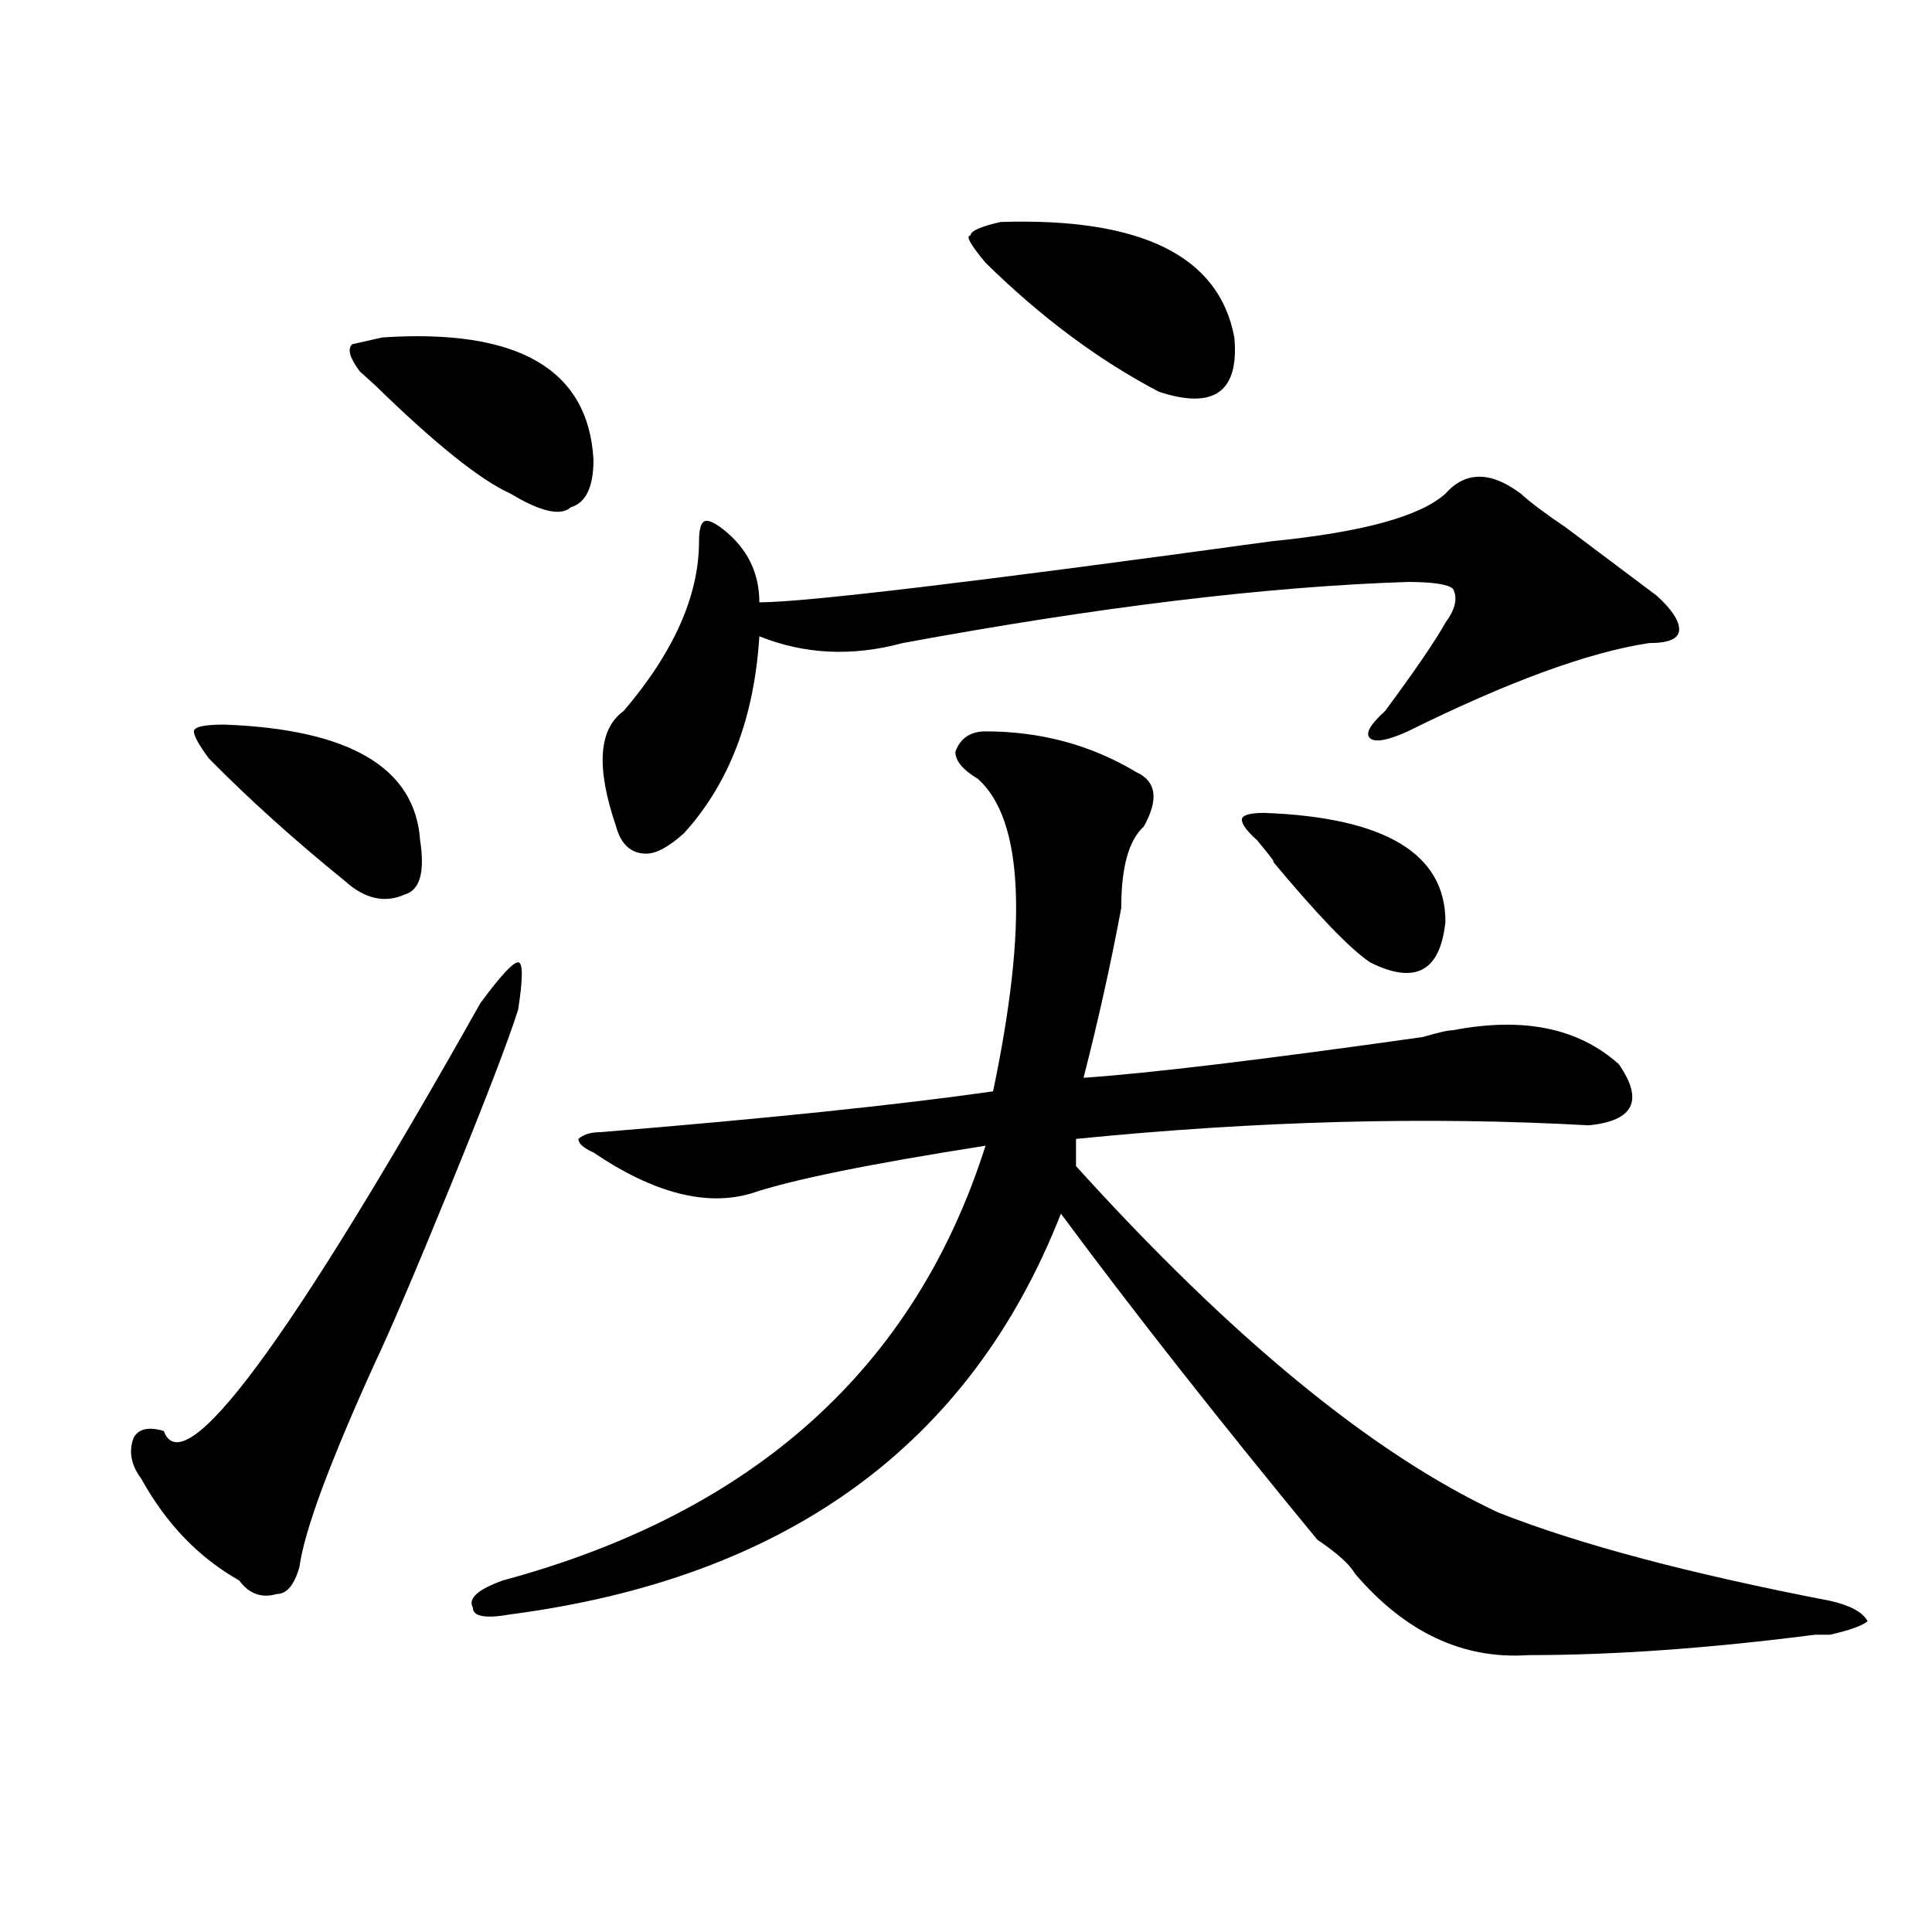 <?xml version="1.0" encoding="utf-8"?>
<!-- Generator: Adobe Illustrator 16.0.0, SVG Export Plug-In . SVG Version: 6.00 Build 0)  -->
<!DOCTYPE svg PUBLIC "-//W3C//DTD SVG 1.1//EN" "http://www.w3.org/Graphics/SVG/1.1/DTD/svg11.dtd">
<svg version="1.1" id="图层_1" xmlns="http://www.w3.org/2000/svg" xmlns:xlink="http://www.w3.org/1999/xlink" x="0px" y="0px"
	 width="1000px" height="1000px" viewBox="0 0 1000 1000" enable-background="new 0 0 1000 1000" xml:space="preserve">
<path d="M268.164,522.703c-5.243,16.425-16.95,46.912-35.121,91.406c-18.231,44.55-31.219,75.037-39.023,91.406
	c-23.414,51.581-36.462,86.737-39.023,105.469c-2.622,9.338-6.524,14.063-11.707,14.063c-7.805,2.307-14.329,0-19.512-7.031
	c-20.853-11.756-37.743-29.278-50.73-52.734c-5.243-7.031-6.524-14.063-3.902-21.094c2.562-4.669,7.805-5.822,15.609-3.516
	c10.366,28.125,64.999-45.703,163.898-221.484c10.366-14.063,16.89-21.094,19.512-21.094
	C270.726,498.094,270.726,506.334,268.164,522.703z M115.973,375.047c64.999,2.362,98.839,22.303,101.461,59.766
	c2.562,16.425,0,25.818-7.805,28.125c-10.427,4.725-20.853,2.362-31.219-7.031c-26.036-21.094-49.45-42.188-70.242-63.281
	c-5.243-7.031-7.805-11.7-7.805-14.063C100.363,376.256,105.546,375.047,115.973,375.047z M197.922,174.656
	c70.242-4.669,106.644,16.425,109.266,63.281c0,14.063-3.902,22.303-11.707,24.609c-5.243,4.725-15.609,2.362-31.219-7.031
	c-15.609-7.031-39.023-25.763-70.242-56.25l-7.805-7.031c-5.243-7.031-6.524-11.7-3.902-14.063L197.922,174.656z M510.109,378.563
	c28.597,0,54.633,7.031,78.047,21.094c10.365,4.725,11.707,14.063,3.902,28.125c-7.805,7.031-11.707,21.094-11.707,42.188
	c-5.244,28.125-11.707,57.459-19.512,87.891c33.779-2.307,92.314-9.338,175.605-21.094c7.805-2.307,12.987-3.516,15.609-3.516
	c36.401-7.031,64.998-1.153,85.852,17.578c12.987,18.787,7.805,29.334-15.609,31.641c-83.291-4.669-171.703-2.307-265.359,7.031
	c0,2.362,0,7.031,0,14.063c80.607,89.1,153.472,148.865,218.531,179.297c41.584,16.425,98.839,31.641,171.703,45.703
	c10.365,2.307,16.89,5.822,19.512,10.547c-2.622,2.307-9.146,4.669-19.512,7.031c-2.622,0-5.244,0-7.805,0
	c-54.633,7.031-104.083,10.547-148.289,10.547c-33.841,2.307-63.779-11.756-89.754-42.188c-2.622-4.725-9.146-10.547-19.512-17.578
	c-52.072-63.281-96.278-119.531-132.68-168.75c-46.828,119.531-141.826,188.635-284.871,207.422
	c-13.048,2.307-19.512,1.153-19.512-3.516c-2.622-4.725,2.562-9.394,15.609-14.063c130.058-35.156,213.287-110.138,249.75-225
	c-59.877,9.394-100.181,17.578-120.973,24.609c-23.414,7.031-50.73,0-81.949-21.094c-5.243-2.307-7.805-4.669-7.805-7.031
	c2.562-2.307,6.464-3.516,11.707-3.516c85.852-7.031,153.472-14.063,202.922-21.094c18.17-86.682,15.609-140.625-7.805-161.719
	c-7.805-4.669-11.707-9.338-11.707-14.063C497.061,382.078,502.305,378.563,510.109,378.563z M748.152,255.516
	c10.365-11.7,23.414-11.7,39.023,0c5.183,4.725,12.987,10.547,23.414,17.578c15.609,11.756,31.219,23.456,46.828,35.156
	c7.805,7.031,11.707,12.909,11.707,17.578c0,4.725-5.244,7.031-15.609,7.031c-31.219,4.725-72.864,19.94-124.875,45.703
	c-10.427,4.725-16.951,5.878-19.512,3.516c-2.622-2.307,0-7.031,7.805-14.063c15.609-21.094,25.975-36.31,31.219-45.703
	c5.183-7.031,6.463-12.854,3.902-17.578c-2.622-2.307-10.427-3.516-23.414-3.516c-72.864,2.362-159.996,12.909-261.457,31.641
	c-26.036,7.031-50.73,5.878-74.145-3.516c-2.622,42.188-15.609,76.19-39.023,101.953c-7.805,7.031-14.329,10.547-19.512,10.547
	c-7.805,0-13.048-4.669-15.609-14.063c-10.427-30.432-9.146-50.372,3.902-59.766c25.975-30.432,39.023-59.766,39.023-87.891
	c0-7.031,1.28-10.547,3.902-10.547c2.561,0,6.463,2.362,11.707,7.031c10.365,9.394,15.609,21.094,15.609,35.156
	c23.414,0,111.826-10.547,265.359-31.641C705.227,275.456,735.104,267.271,748.152,255.516z M517.914,114.891
	c72.803-2.307,113.168,17.578,120.973,59.766c2.561,28.125-10.427,37.519-39.023,28.125c-31.219-16.369-61.157-38.672-89.754-66.797
	c-7.805-9.338-10.427-14.063-7.805-14.063C502.305,119.615,507.487,117.253,517.914,114.891z M654.496,420.75
	c62.438,2.362,93.656,21.094,93.656,56.25c-2.622,25.818-15.609,32.85-39.023,21.094c-10.427-7.031-27.316-24.609-50.73-52.734
	c2.561,2.362,0-1.153-7.805-10.547c-5.244-4.669-7.805-8.185-7.805-10.547C642.789,421.959,646.691,420.75,654.496,420.75z"/>
</svg>
